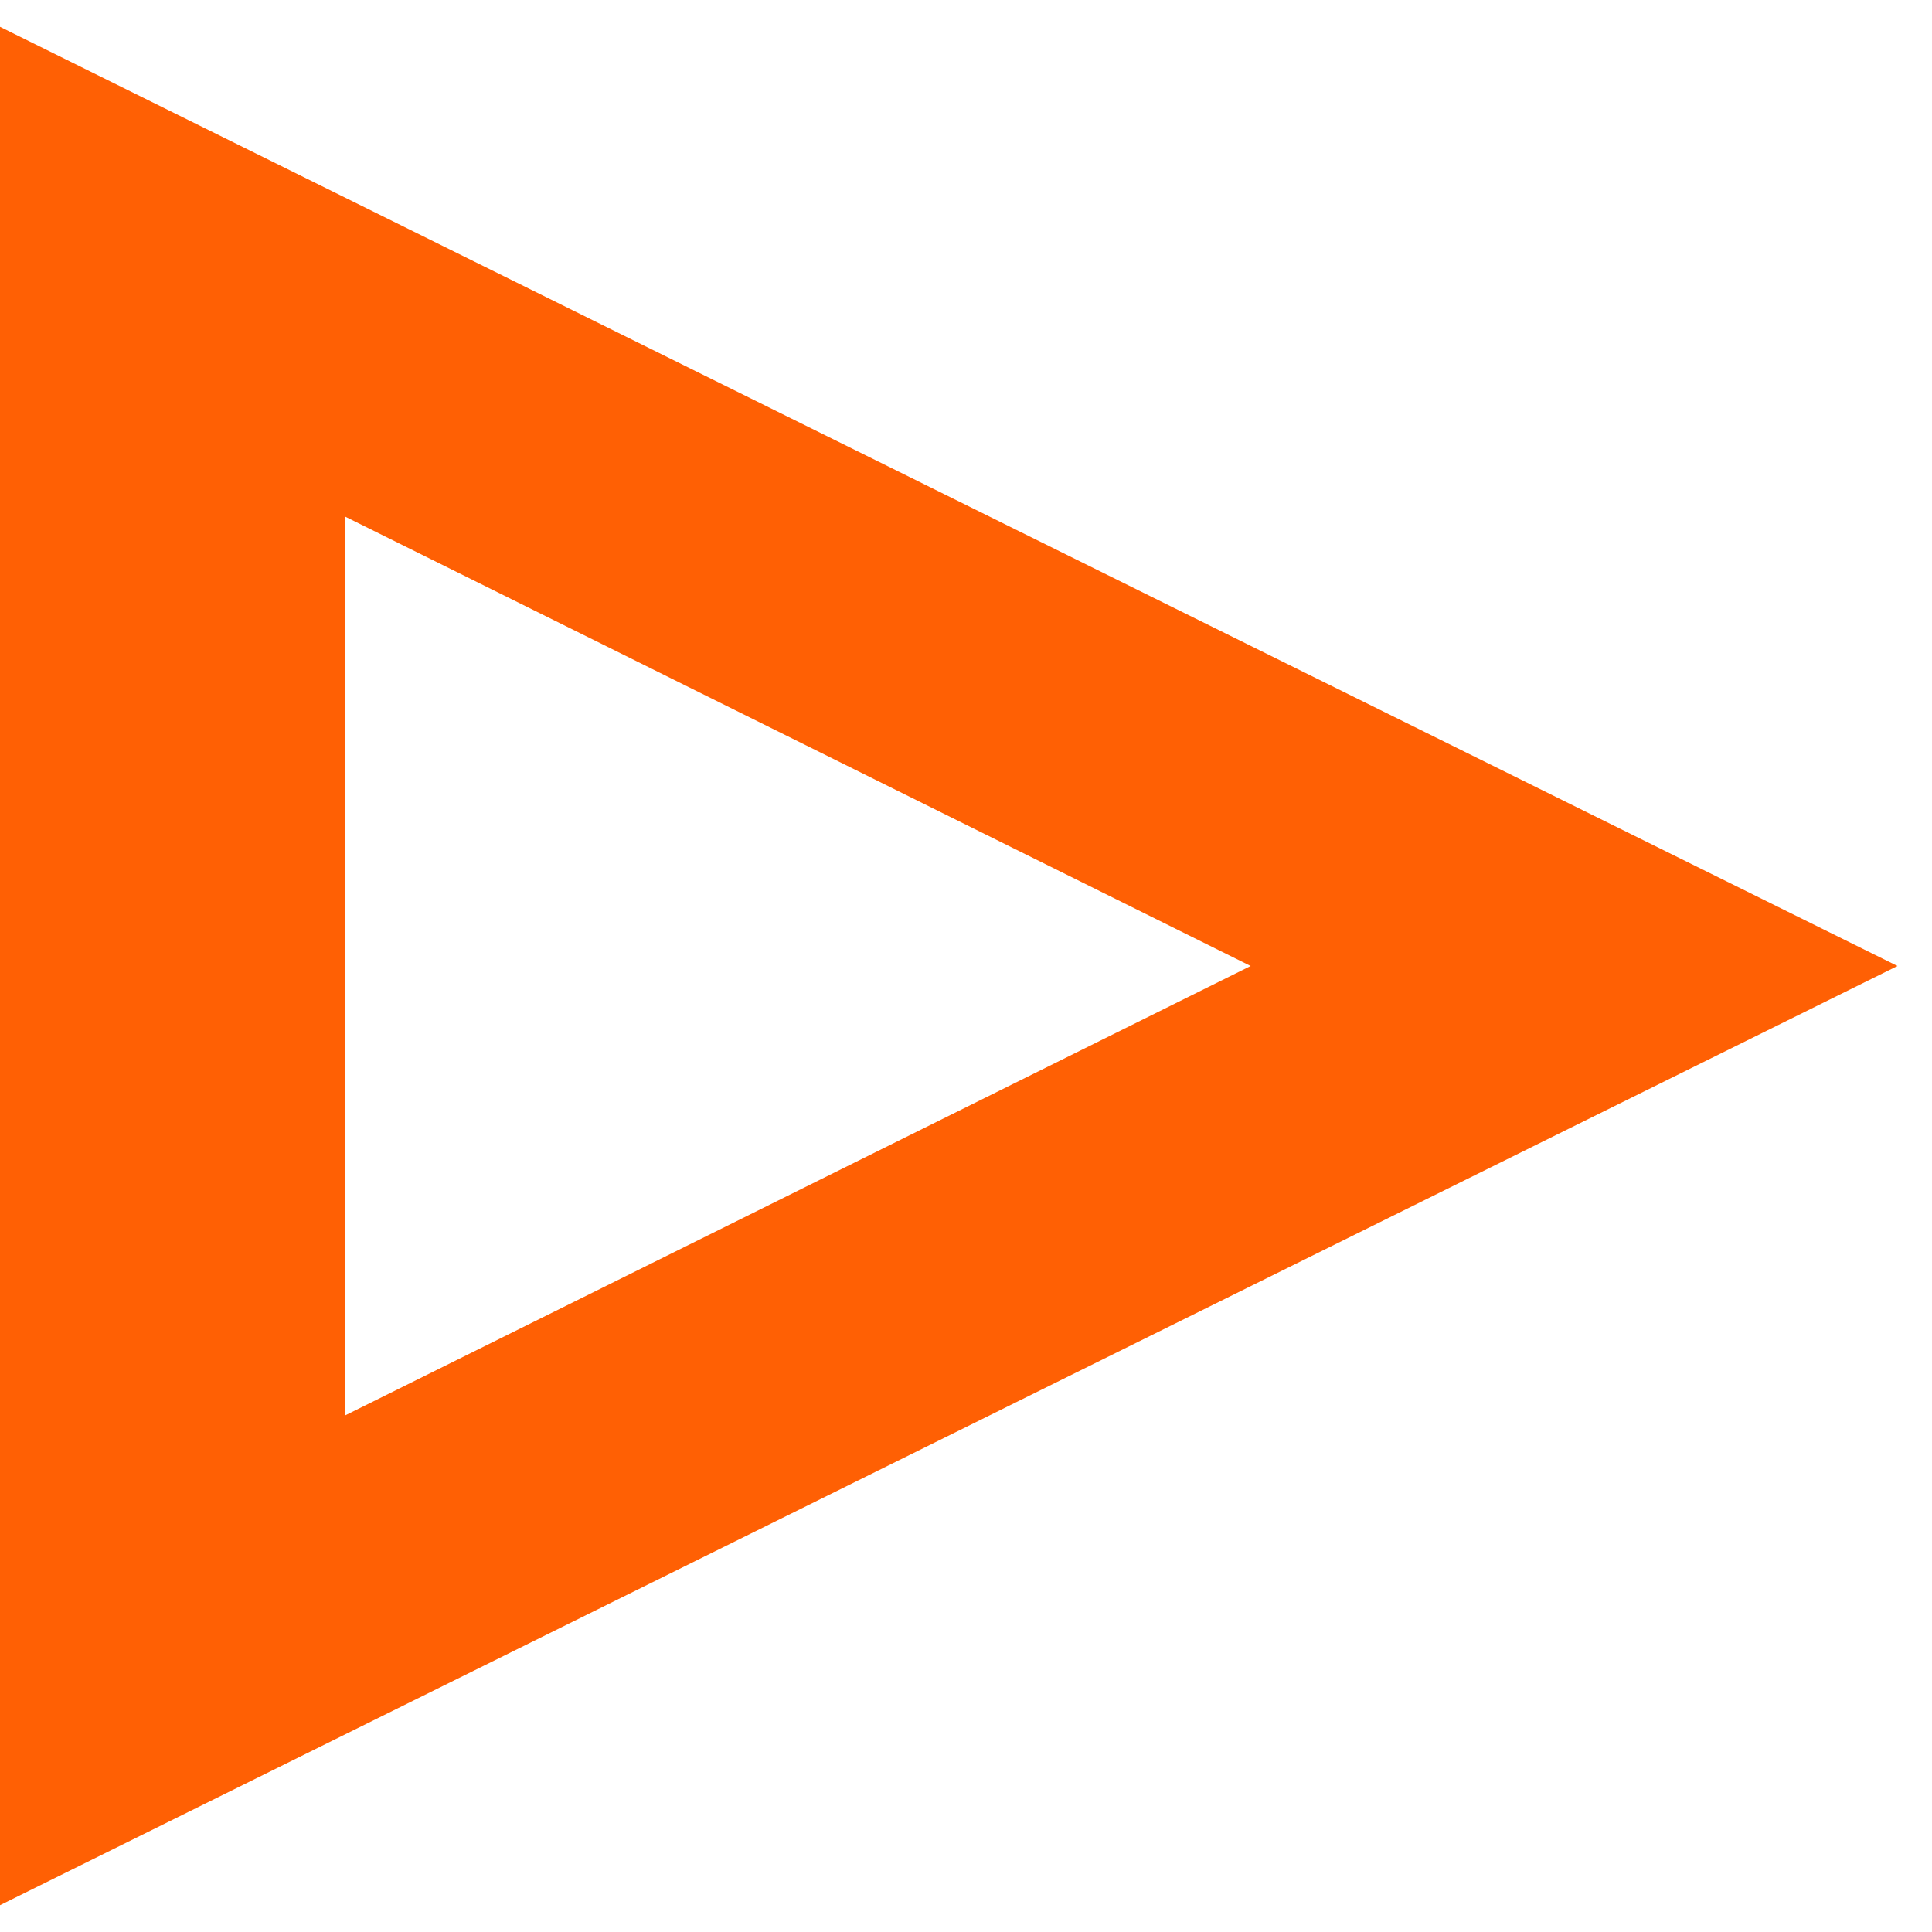 <svg width="42" height="42" viewBox="0 0 42 42" fill="none" xmlns="http://www.w3.org/2000/svg">
<path d="M0 41.417V0.583L41.25 21L0 41.417ZM7.5 30.771L27.188 21L7.5 11.229V30.771Z" fill="#FF6004"/>
</svg>
